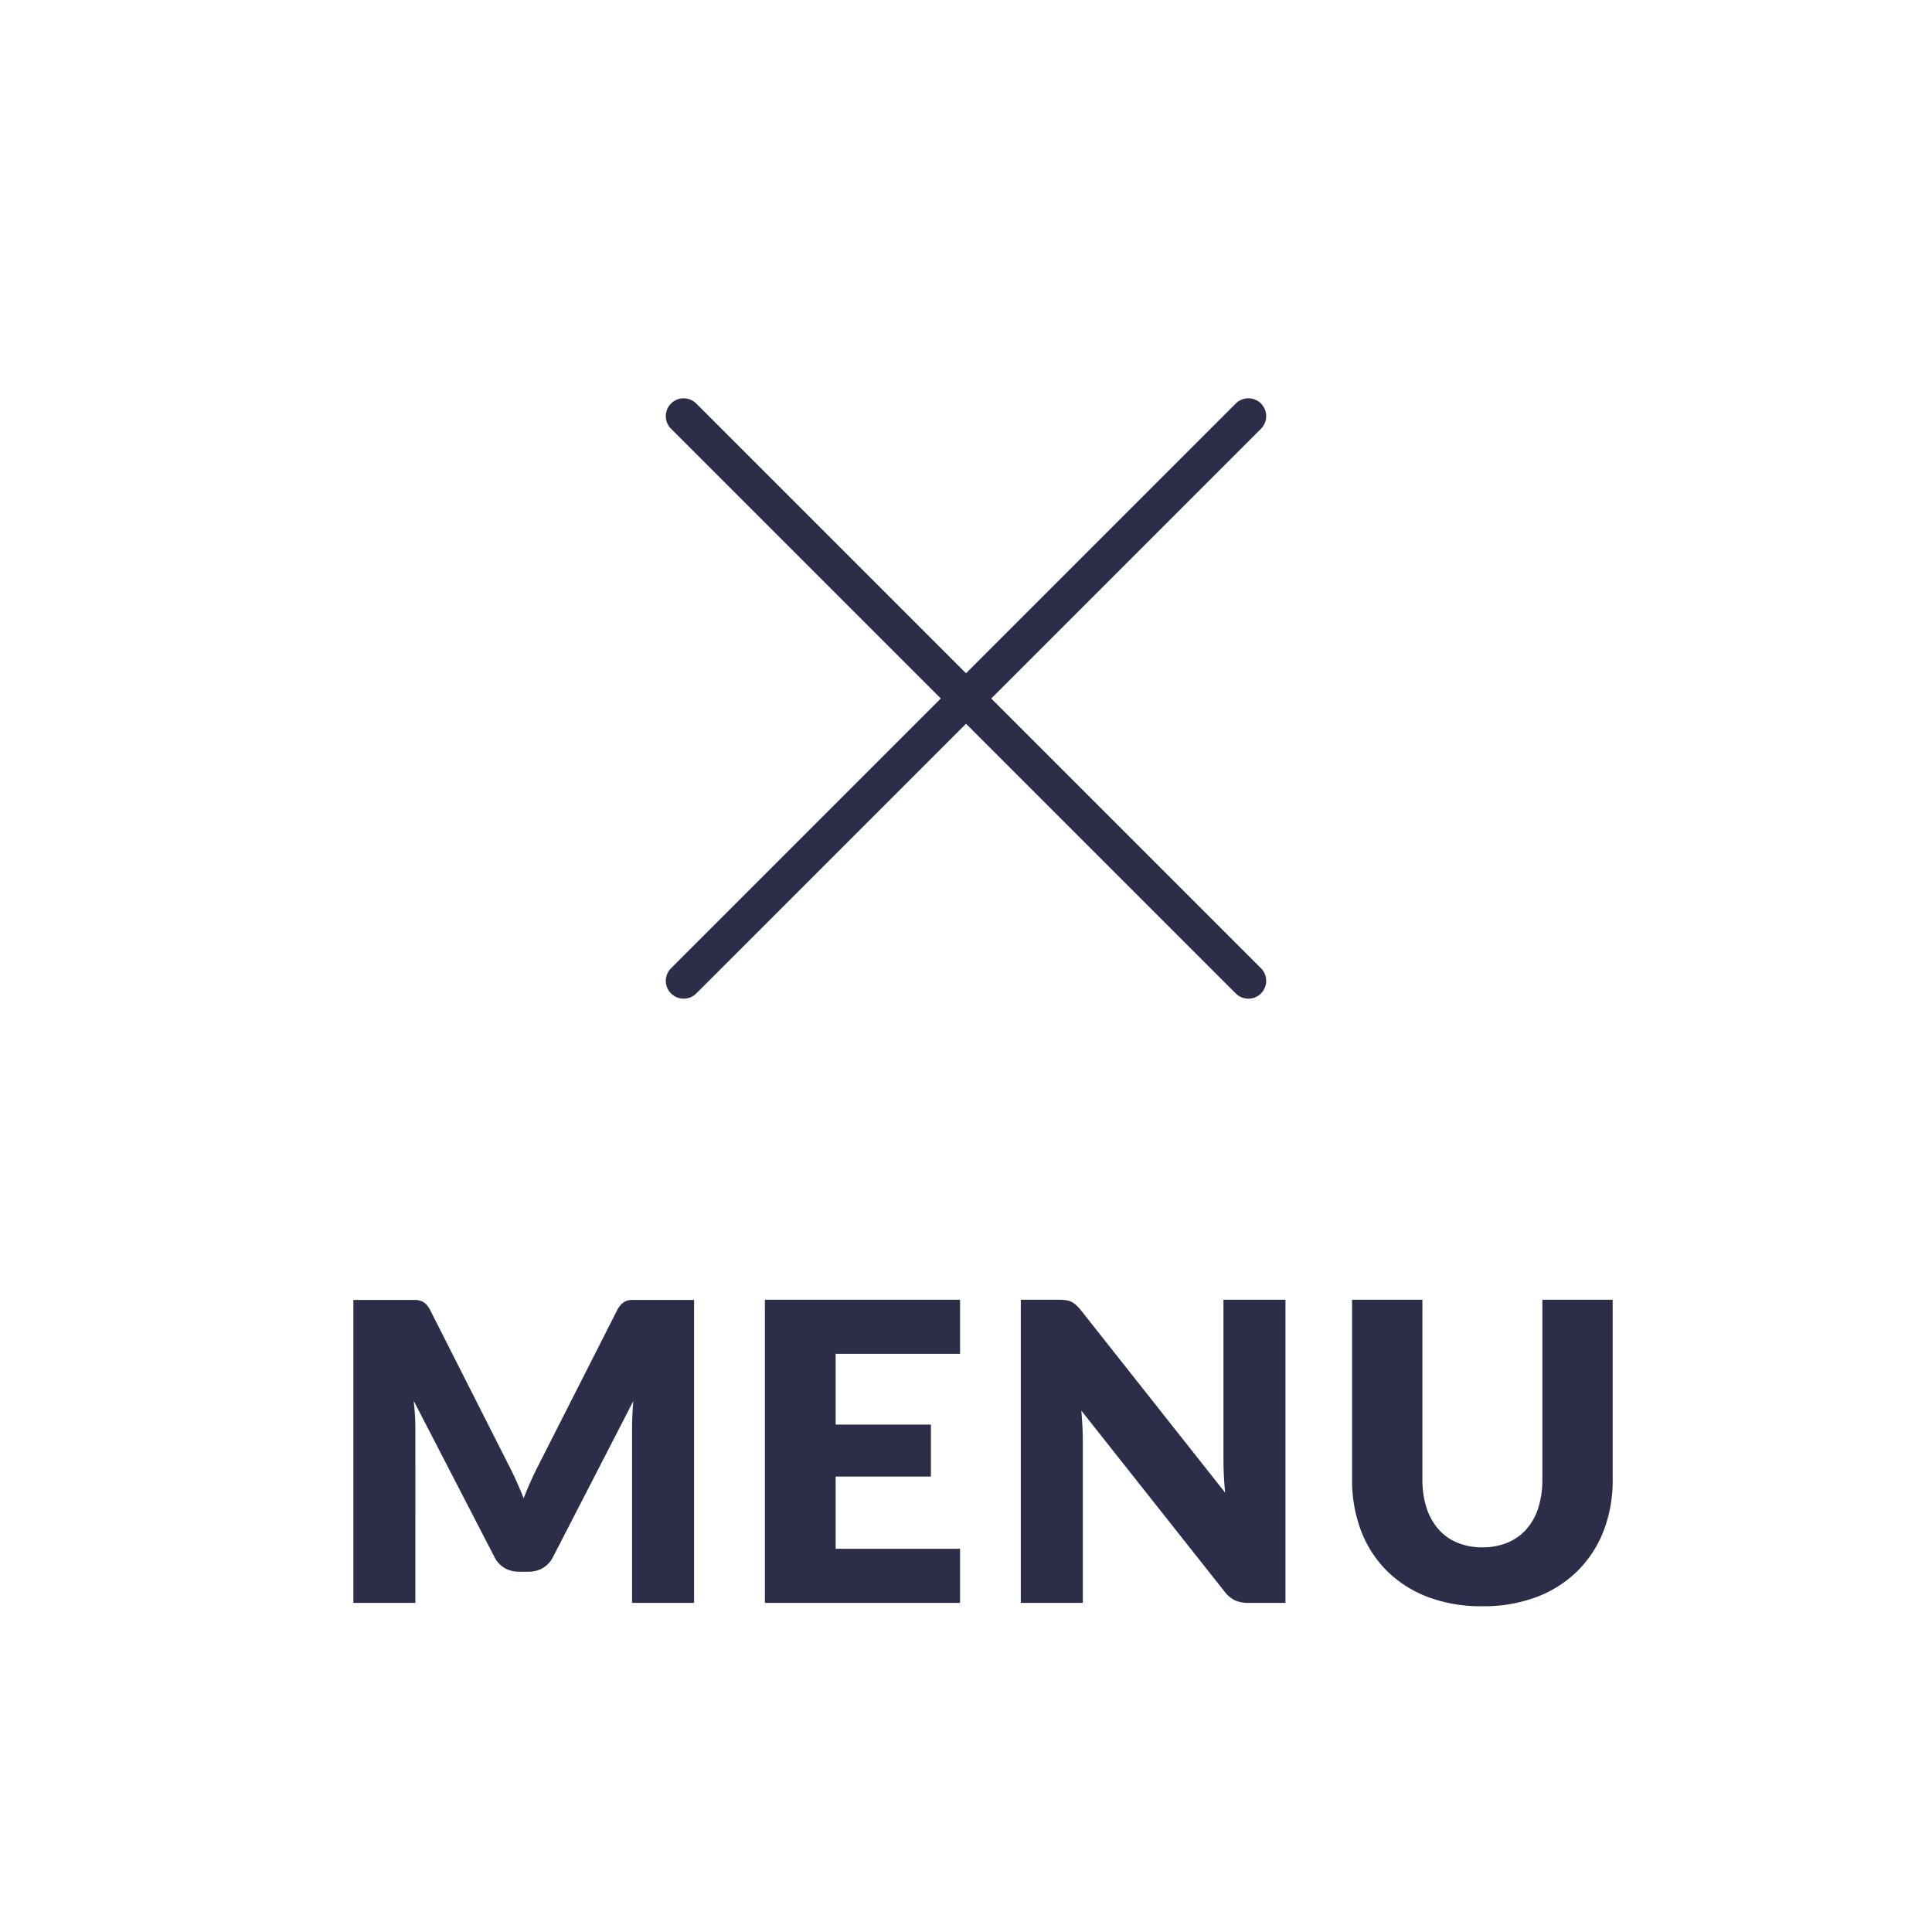 <svg xmlns="http://www.w3.org/2000/svg" width="65" height="65" viewBox="0 0 65 65">
  <g id="グループ_86876" data-name="グループ 86876" transform="translate(13240 20537)">
    <g id="グループ_86844" data-name="グループ 86844" transform="translate(1312 385)">
      <rect id="長方形_29655" data-name="長方形 29655" width="65" height="65" transform="translate(-14552 -20922)" fill="#fff"/>
      <path id="パス_135069" data-name="パス 135069" d="M-15.9-4.663q.14.266.269.554t.248.589q.119-.308.252-.6t.273-.564l2.618-5.157a.856.856,0,0,1,.144-.207.47.47,0,0,1,.164-.109.571.571,0,0,1,.207-.035h2.076V0h-2.086V-5.866q0-.427.042-.924l-2.7,5.243a.89.89,0,0,1-.339.371.939.939,0,0,1-.486.126h-.322a.939.939,0,0,1-.486-.126.89.89,0,0,1-.34-.371L-19.082-6.8q.028.245.042.487t.014.444V0h-2.086V-10.192h2.076a.571.571,0,0,1,.206.035.47.47,0,0,1,.165.109.856.856,0,0,1,.143.207ZM-.7-10.2v1.82H-4.886V-6H-1.68v1.75H-4.886V-1.82H-.7V0H-7.266V-10.2Zm3.29,0a2.008,2.008,0,0,1,.259.014.661.661,0,0,1,.189.052.631.631,0,0,1,.161.109,1.84,1.84,0,0,1,.175.189L8.218-3.71Q8.19-4,8.176-4.281T8.162-4.8v-5.4h2.086V0H9.016a1.135,1.135,0,0,1-.462-.084A.989.989,0,0,1,8.19-.392L3.381-6.468q.021.266.035.522t.014.48V0H1.344V-10.2Zm14.28,8.33a2.176,2.176,0,0,0,.851-.158,1.72,1.72,0,0,0,.633-.451,2,2,0,0,0,.4-.718,3.133,3.133,0,0,0,.137-.963V-10.2h2.366v6.041a4.718,4.718,0,0,1-.3,1.722,3.863,3.863,0,0,1-.872,1.351A3.933,3.933,0,0,1,18.7-.2,5.018,5.018,0,0,1,16.87.112,5.039,5.039,0,0,1,15.036-.2a3.933,3.933,0,0,1-1.379-.882,3.822,3.822,0,0,1-.868-1.351,4.767,4.767,0,0,1-.3-1.722V-10.2h2.366v6.034a3.133,3.133,0,0,0,.137.962,2.032,2.032,0,0,0,.4.721,1.7,1.7,0,0,0,.634.455A2.176,2.176,0,0,0,16.87-1.869Z" transform="translate(-14519 -20868.072)" fill="#2c2d48"/>
      <g id="グループ_86841" data-name="グループ 86841" transform="translate(-14529 -20908)">
        <line id="線_47" data-name="線 47" x2="26.87" transform="translate(0 0) rotate(45)" fill="none" stroke="#2c2d48" stroke-linecap="round" stroke-width="1.2"/>
        <line id="線_49" data-name="線 49" x2="26.87" transform="translate(19 0) rotate(135)" fill="none" stroke="#2c2d48" stroke-linecap="round" stroke-width="1.2"/>
      </g>
    </g>
  </g>
</svg>
